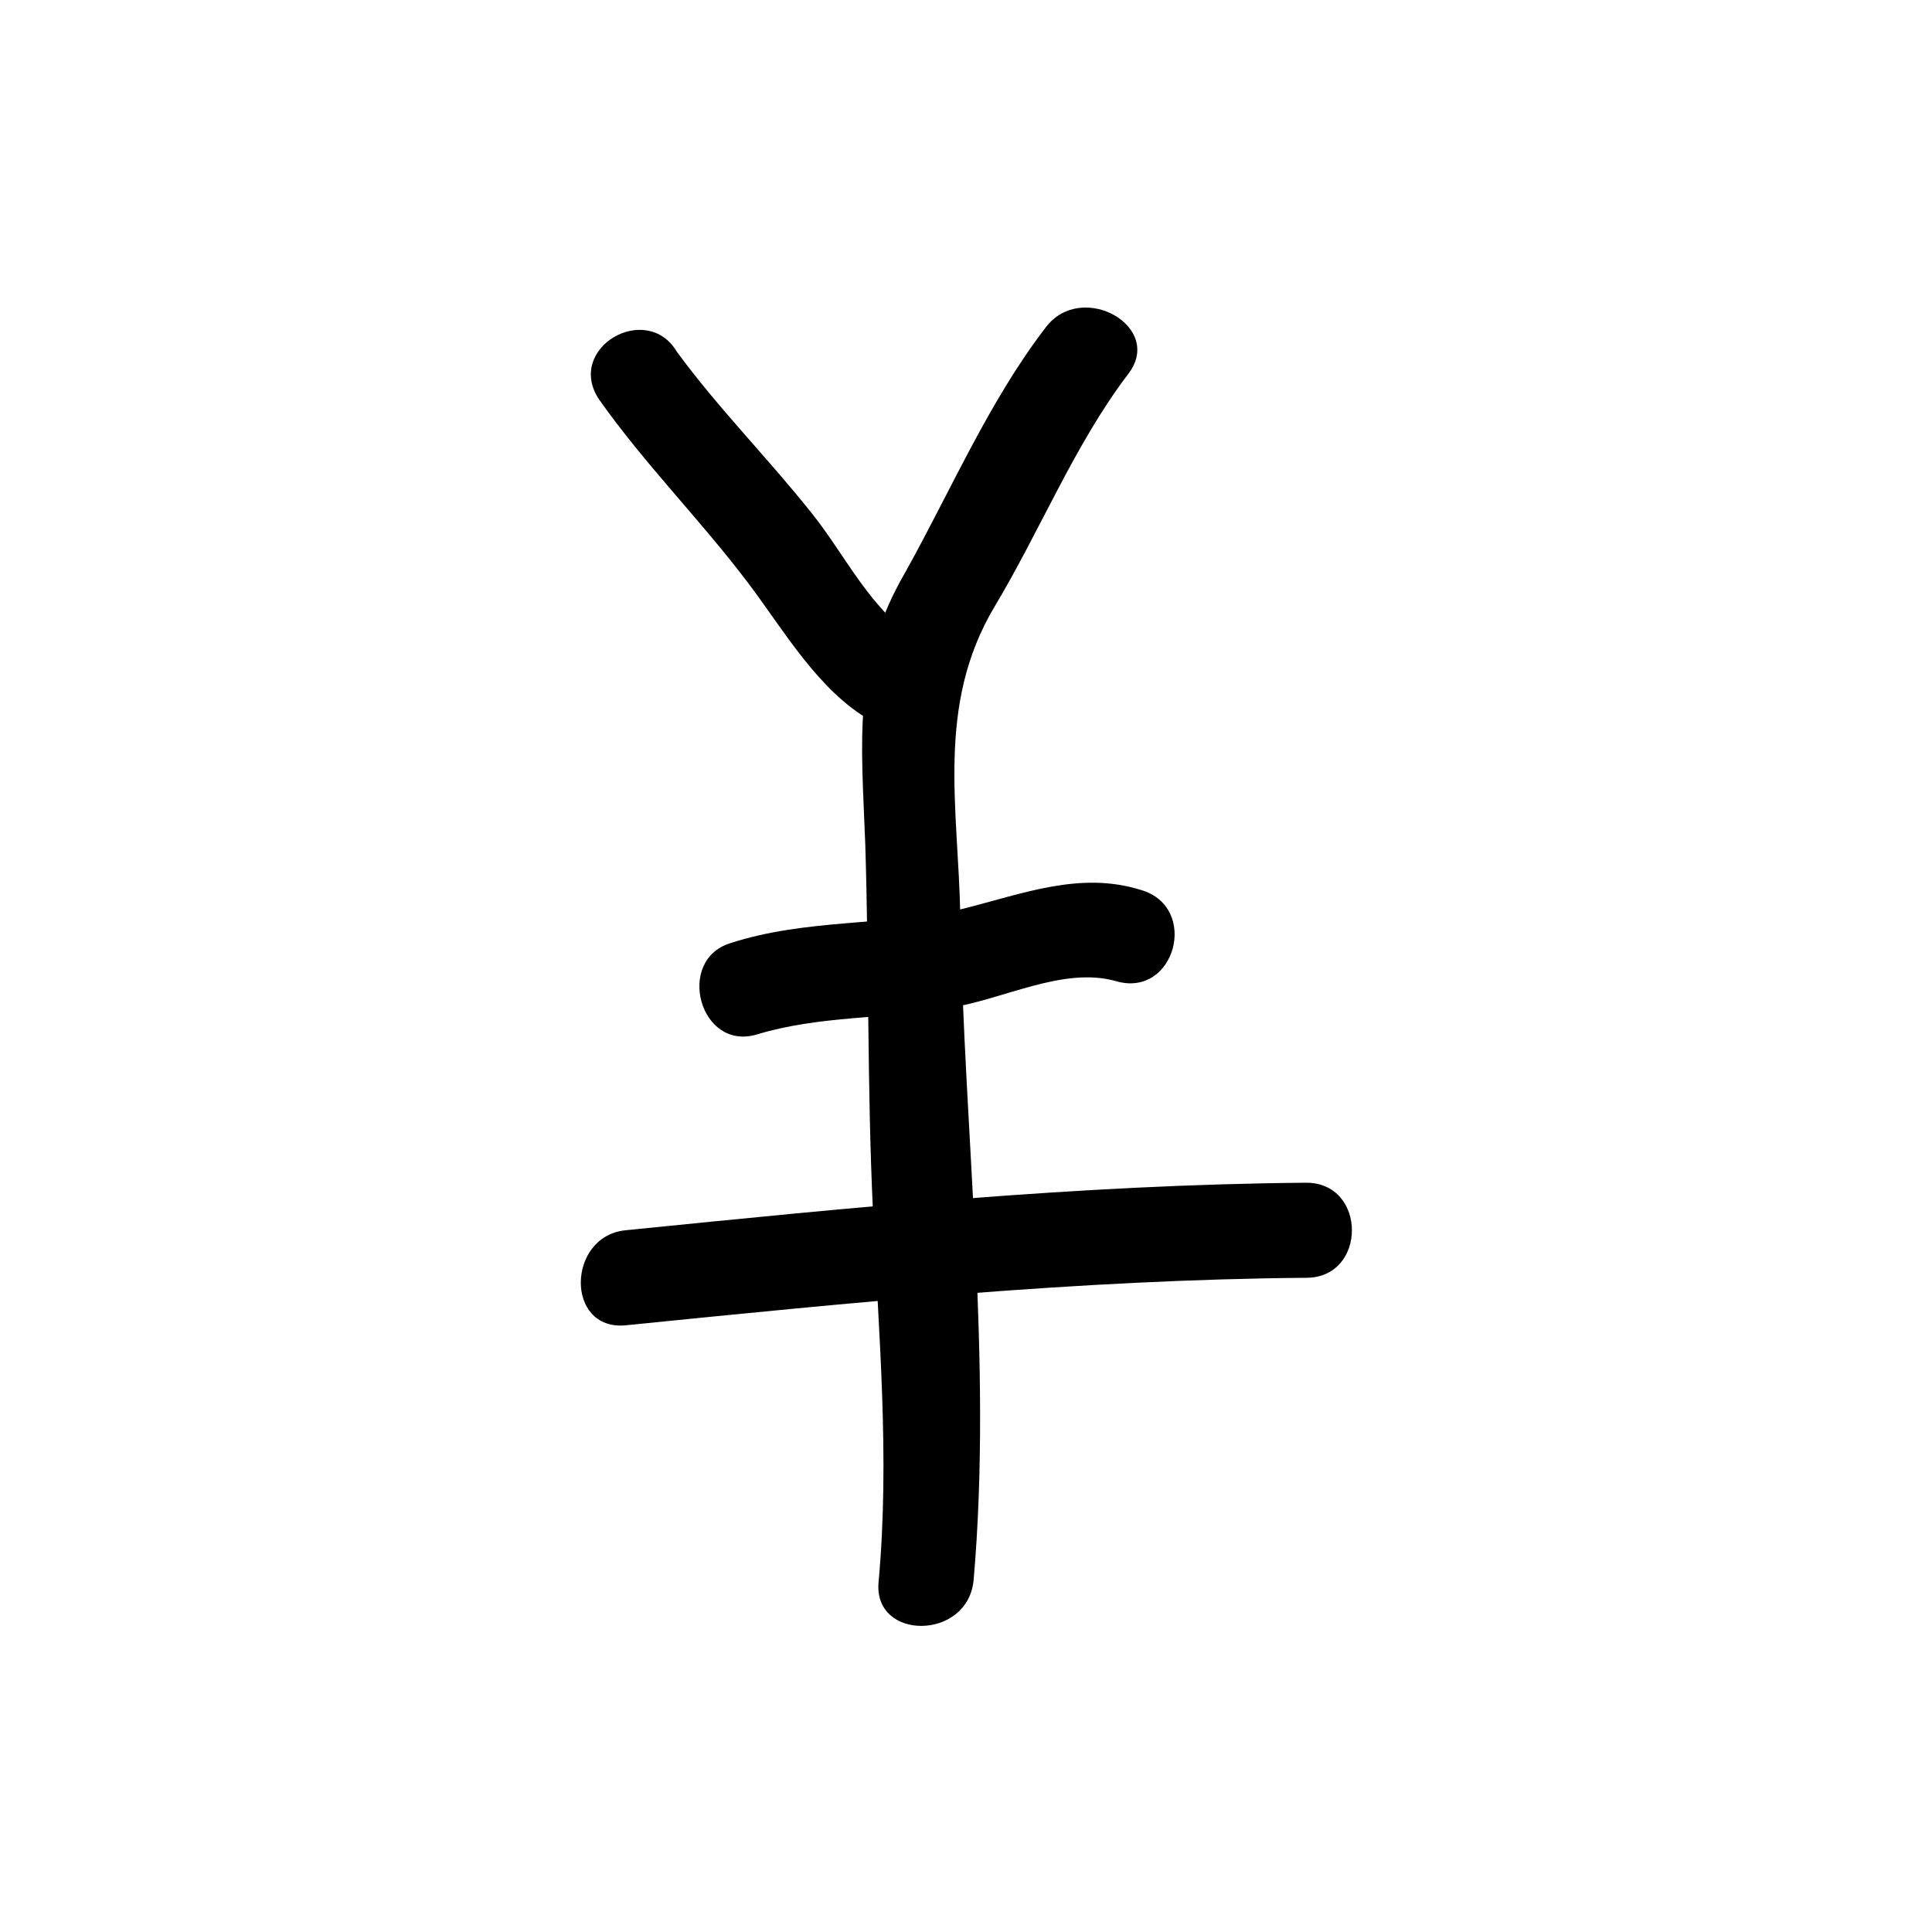 <?xml version="1.0" encoding="UTF-8"?>
<!-- Uploaded to: ICON Repo, www.iconrepo.com, Generator: ICON Repo Mixer Tools -->
<svg fill="#000000" width="800px" height="800px" version="1.1" viewBox="144 144 512 512" xmlns="http://www.w3.org/2000/svg">
 <g>
  <path d="m402.02 562.73c5.039-57.938-2.519-117.89-3.527-175.83-0.504-28.719-6.551-55.922 9.07-82.121 12.09-20.152 21.16-42.824 35.266-61.465 10.078-12.594-12.09-25.191-21.664-12.594-15.113 19.648-25.191 43.328-37.281 64.992-14.105 24.184-11.586 44.84-10.578 72.043 1.008 32.242 0.504 64.488 2.016 96.73 1.512 33.25 4.535 65.496 1.512 98.746-1.516 15.617 23.676 15.617 25.188-0.504z"/>
  <path d="m344.58 418.14c16.625-5.039 33.754-4.031 50.883-7.055 14.105-2.016 30.23-11.082 44.336-7.055 15.617 4.535 22.168-19.648 6.551-24.184-16.121-5.039-31.234 1.008-47.359 5.039-20.152 4.535-41.312 2.519-61.465 9.07-14.609 4.535-8.059 28.719 7.055 24.184z"/>
  <path d="m309.82 495.22c59.953-6.047 119.91-12.09 180.36-12.594 16.121 0 16.121-25.191 0-25.191-60.457 0.504-120.41 6.551-180.36 12.594-15.617 1.512-16.121 26.703 0 25.191z"/>
  <path d="m302.76 249.86c12.09 17.129 26.703 31.738 39.297 48.367 9.574 12.594 18.641 28.719 32.746 36.777 14.105 8.062 26.703-14.105 12.594-21.664-12.09-6.551-19.648-22.672-28.215-33.25-11.586-14.609-24.688-27.711-35.77-42.824-8.055-13.605-29.719-1.008-20.652 12.594z"/>
 </g>
</svg>